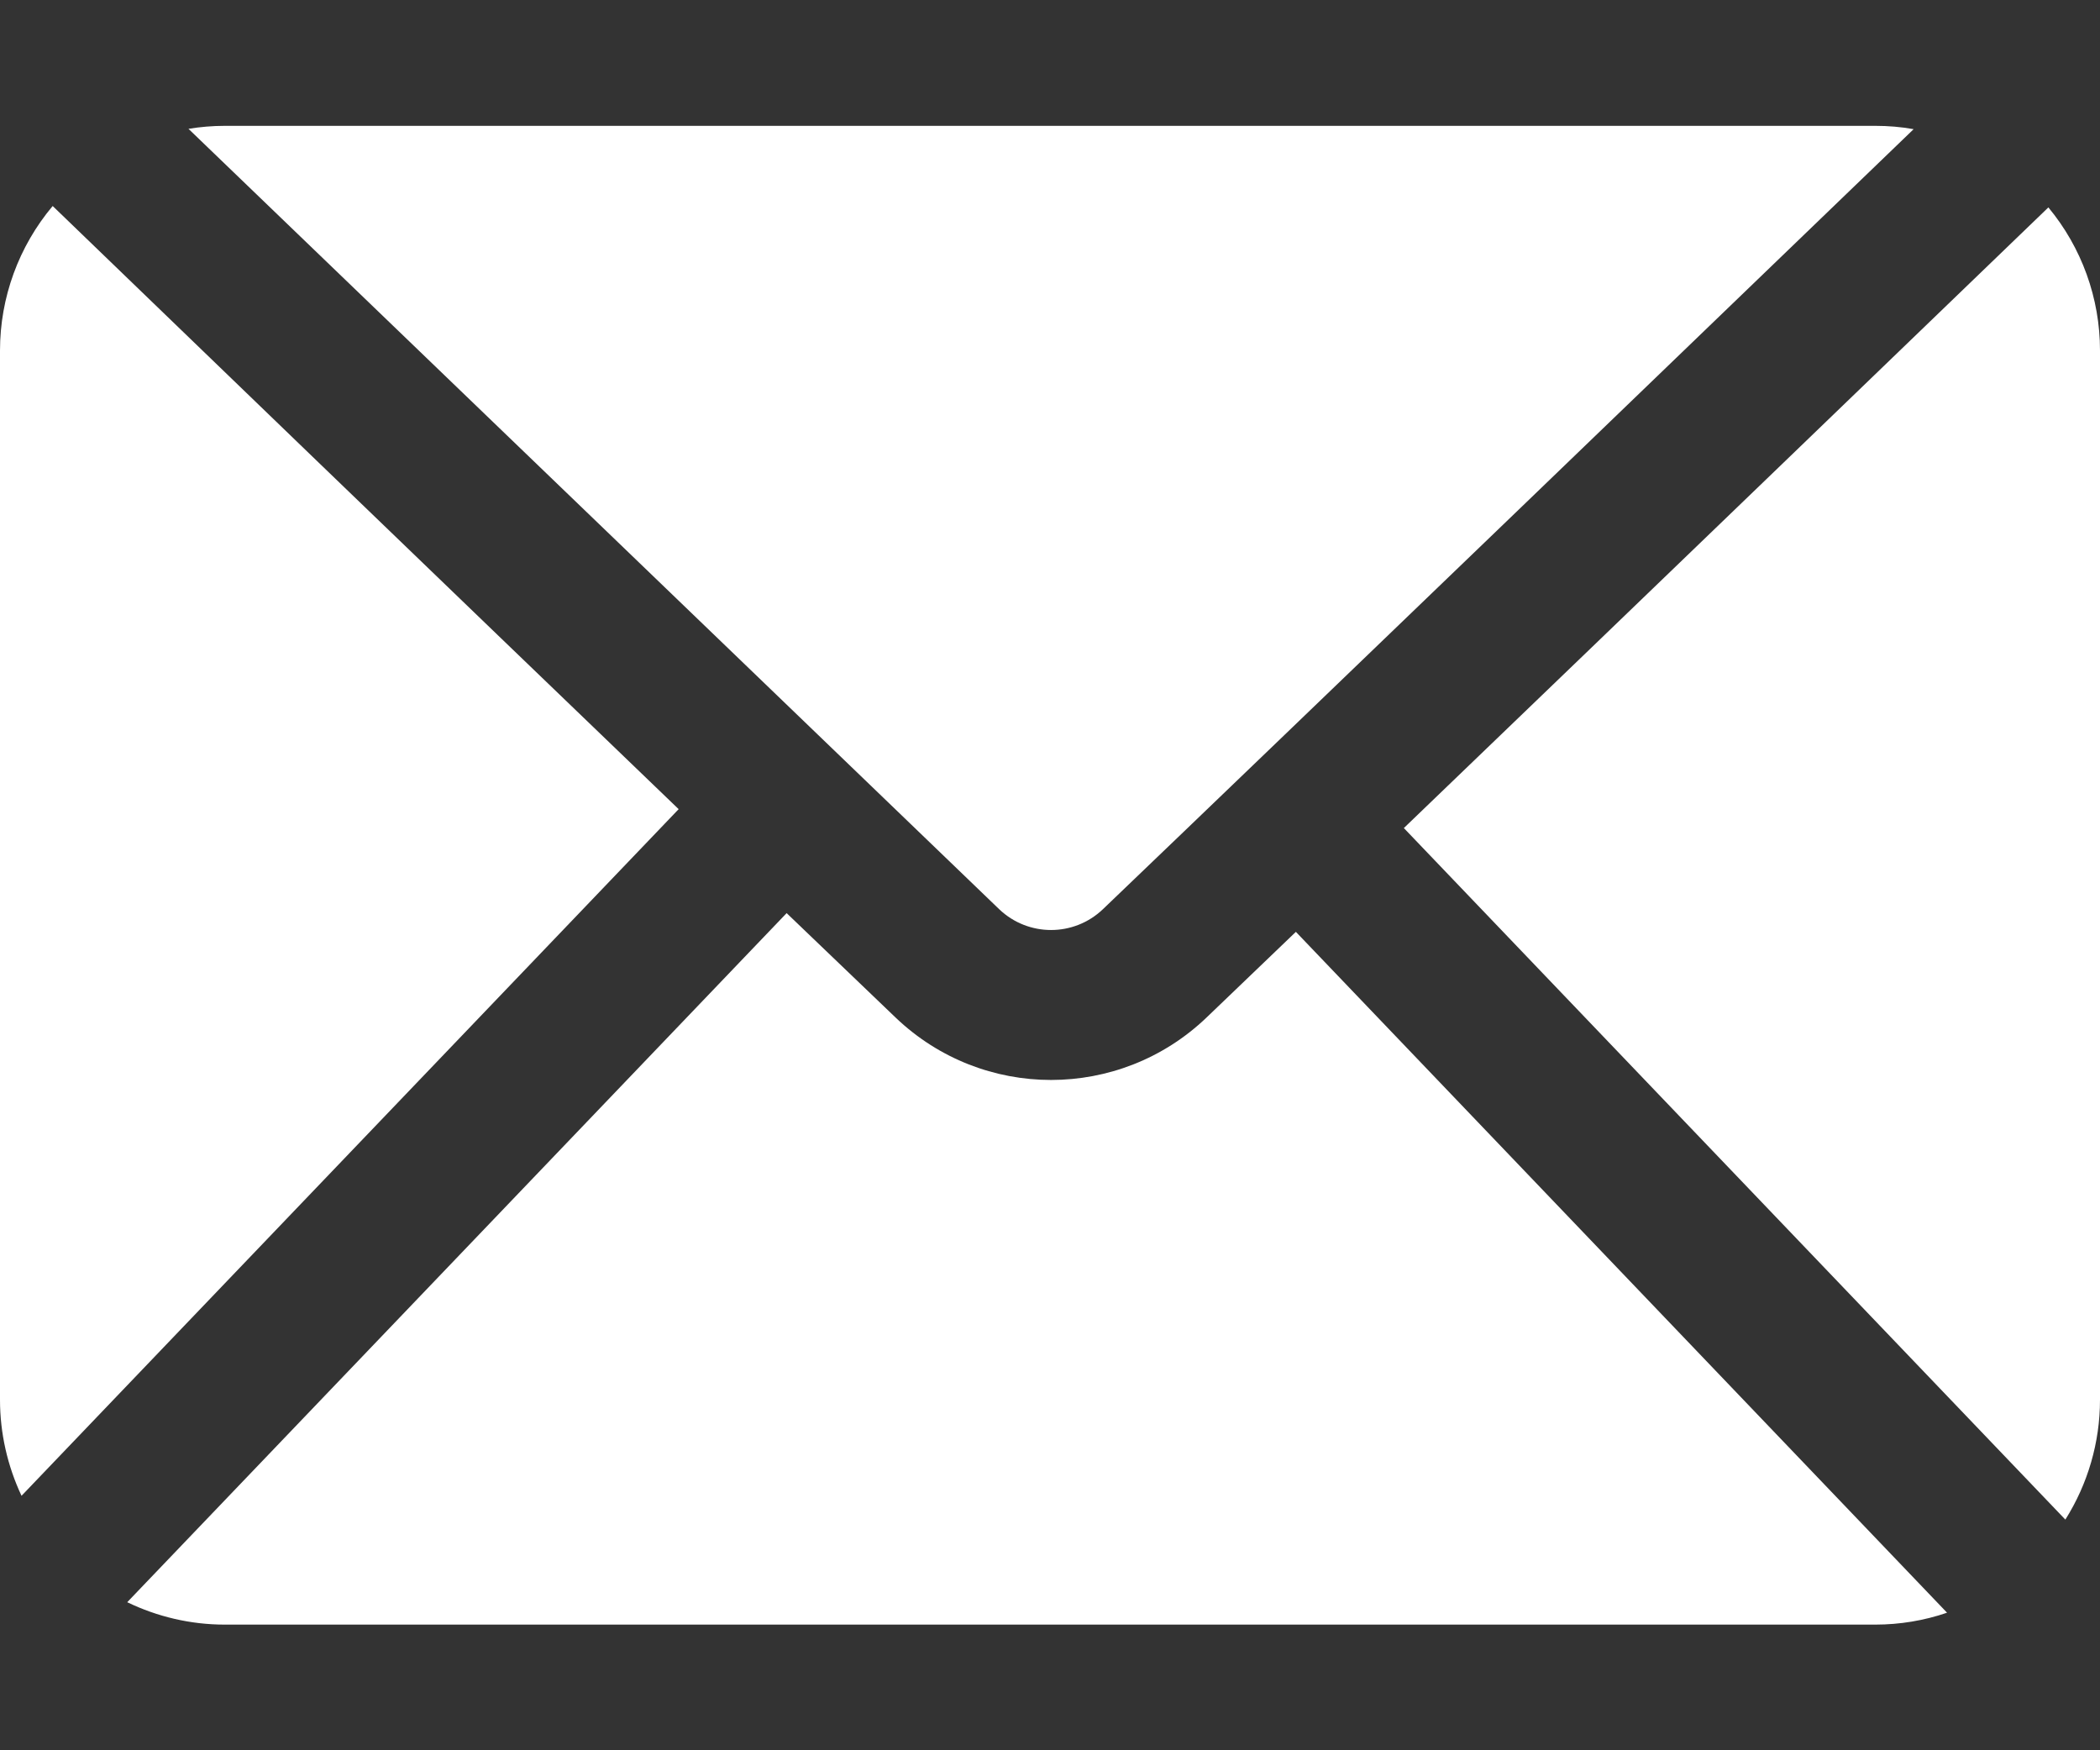 <svg width="12" height="10" viewBox="0 0 12 10" fill="none" xmlns="http://www.w3.org/2000/svg">
<rect x="0" y="0" width="12" height="10" fill="#333333" stroke="none"/>
<path fill-rule="evenodd" clip-rule="evenodd" d="M0.727 9.154C0.899 9.237 1.089 9.282 1.284 9.282H10.716C10.856 9.282 10.995 9.259 11.126 9.214L7.405 5.324C7.211 5.51 7.038 5.676 6.894 5.814C6.397 6.289 5.615 6.289 5.118 5.814C4.947 5.65 4.735 5.447 4.495 5.217L0.727 9.154Z" fill="white"></path>
<path fill-rule="evenodd" clip-rule="evenodd" d="M11.705 1.185C11.158 1.712 9.366 3.44 8.022 4.731L11.802 8.682C11.93 8.479 12 8.242 12 7.997V2.003C12 1.703 11.895 1.414 11.705 1.185Z" fill="white"></path>
<path fill-rule="evenodd" clip-rule="evenodd" d="M0.301 1.177C0.107 1.408 0 1.7 0 2.003V7.997C0 8.189 0.043 8.376 0.123 8.546L3.878 4.623C2.564 3.36 0.872 1.729 0.301 1.177Z" fill="white"></path>
<path fill-rule="evenodd" clip-rule="evenodd" d="M1.077 0.736L5.71 5.195C5.876 5.353 6.136 5.353 6.302 5.195C7.366 4.177 9.992 1.647 10.935 0.738C10.863 0.725 10.79 0.719 10.716 0.719H1.284C1.214 0.719 1.145 0.725 1.077 0.736Z" fill="white"></path>
</svg>
